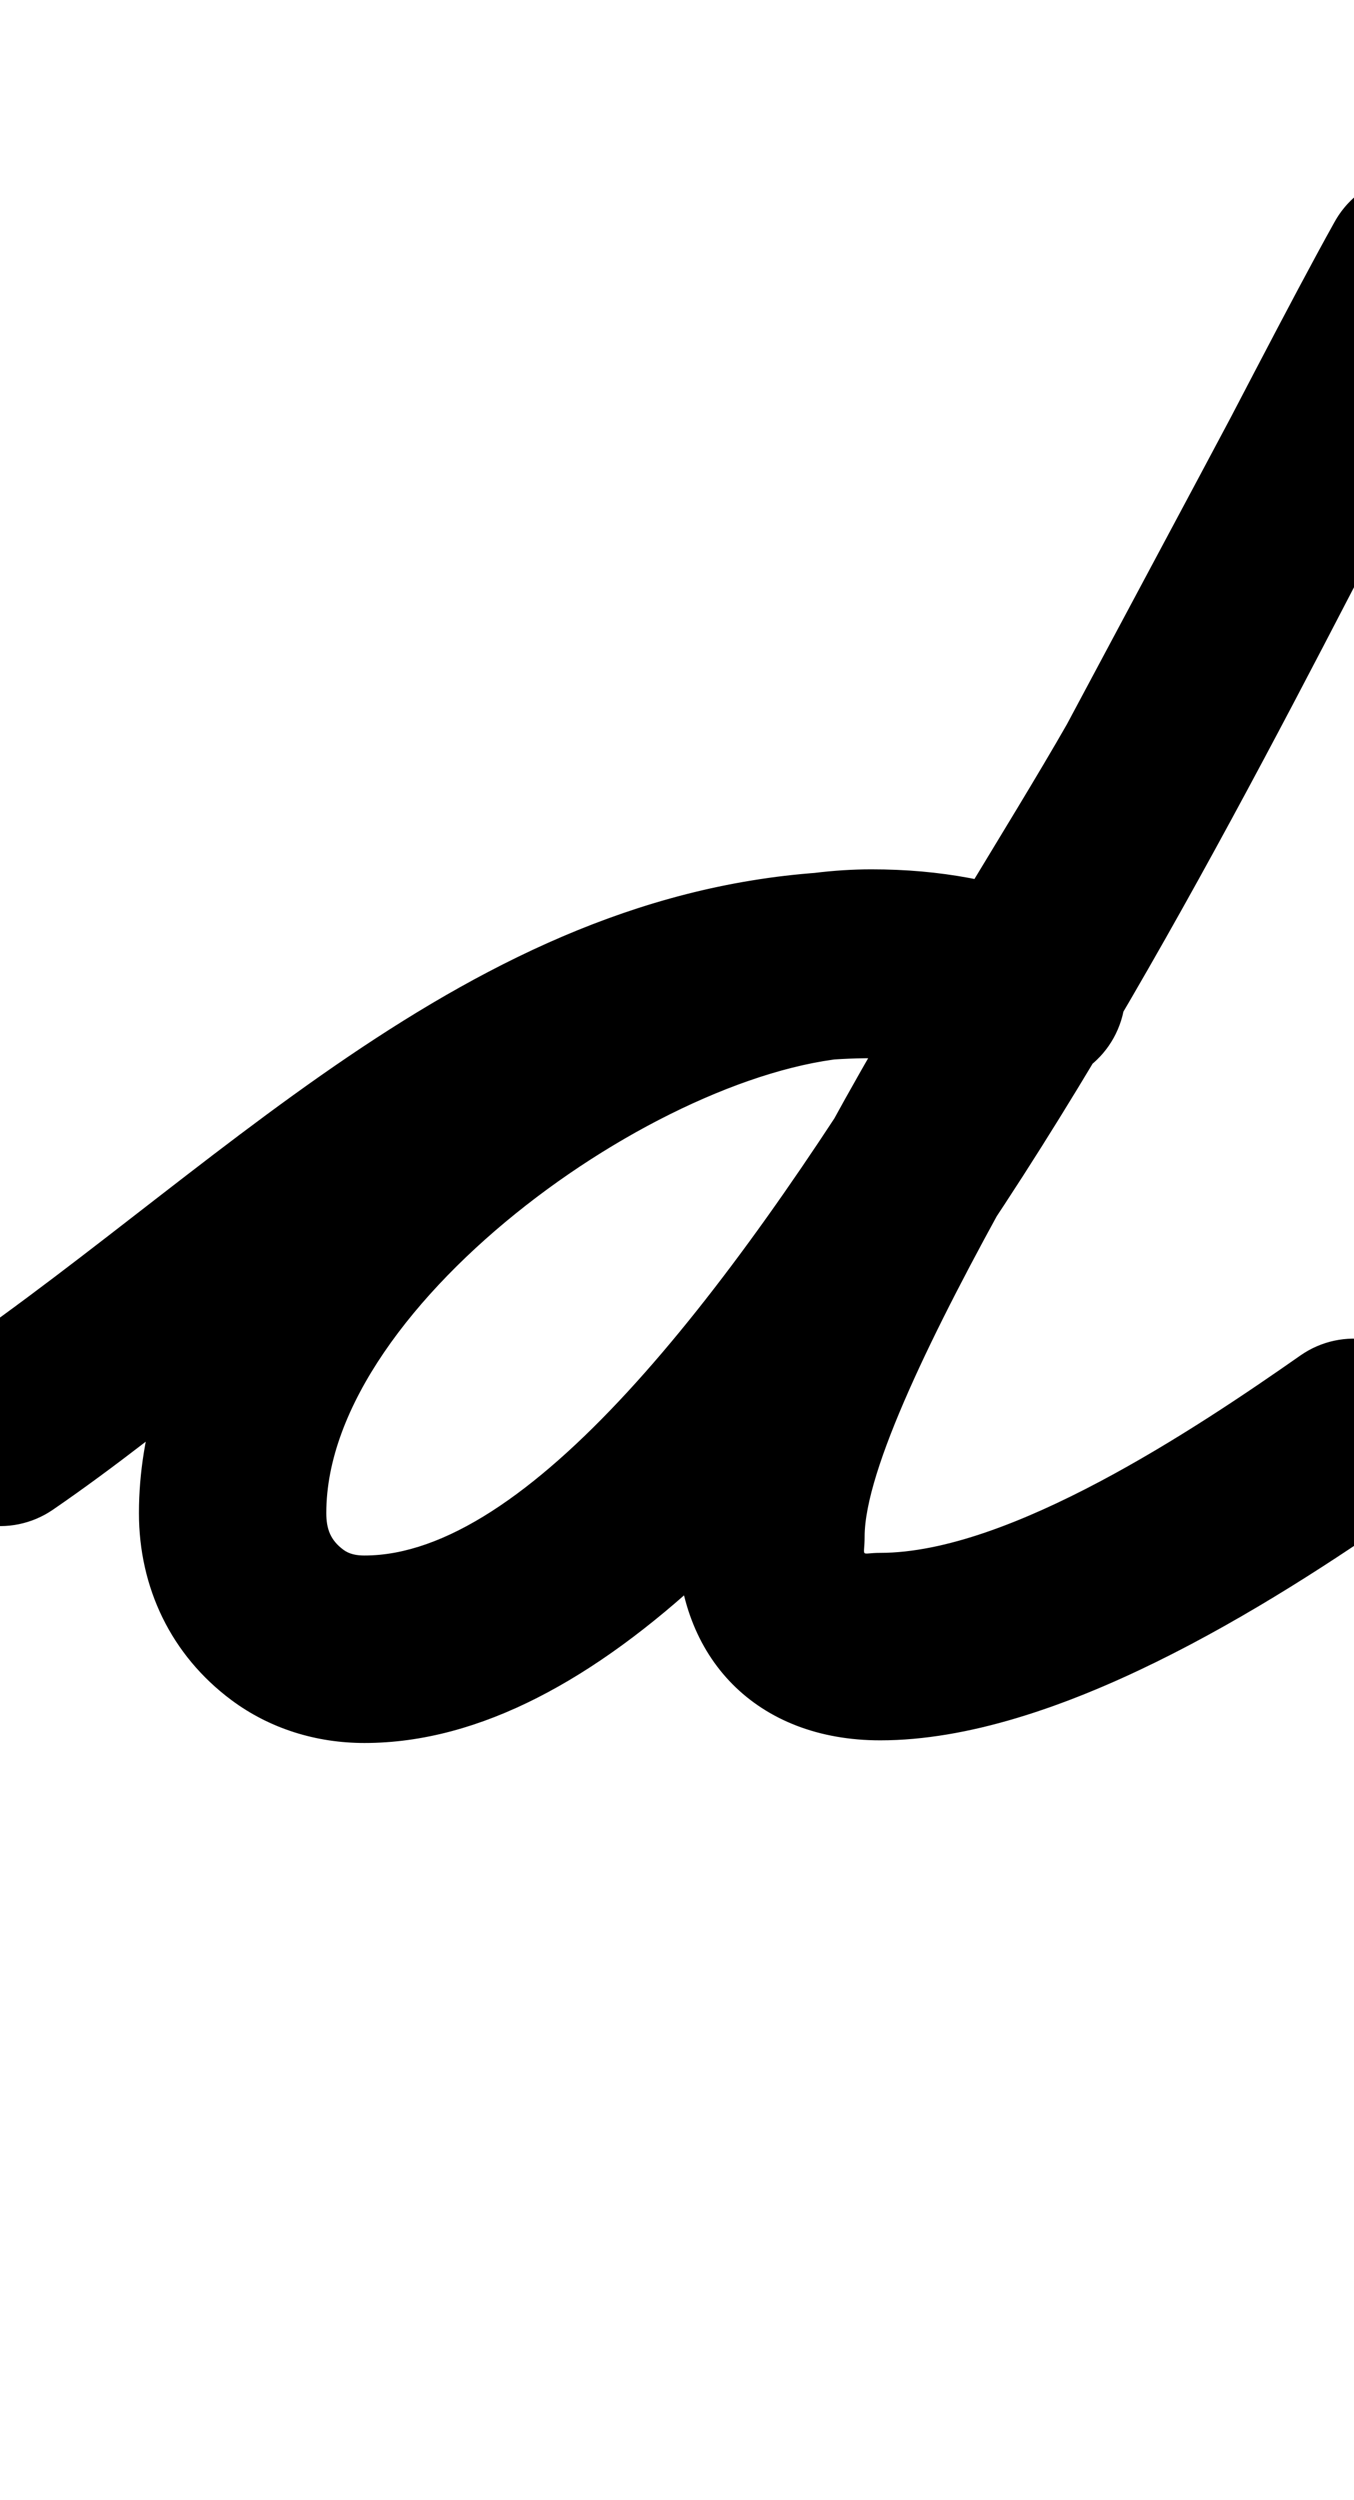 <?xml version="1.0" encoding="UTF-8"?>
<svg xmlns="http://www.w3.org/2000/svg" xmlns:inkscape="http://www.inkscape.org/namespaces/inkscape" xmlns:sodipodi="http://sodipodi.sourceforge.net/DTD/sodipodi-0.dtd" xmlns:svg="http://www.w3.org/2000/svg" version="1.1" viewBox="0 -350 542 1000">
    <sodipodi:namedview pagecolor="#ffffff" bordercolor="#666666" borderopacity="1.0" showgrid="true">
        <inkscape:grid id="grid№1" type="xygrid" dotted="false" enabled="true" visible="true" empspacing="10" />
        <sodipodi:guide id="baseline" position="0.00,350.00" orientation="0.00,1.00" />
    </sodipodi:namedview>
    <g id="glyph">
        <path d="M -30.924 244.212C -19.209 261.291 4.134 265.639 21.212 253.924C 121.288 185.277 219.25 73.327 348.945 73.327C 366.816 73.327 384.624 77.293 401.571 82.716C 421.297 89.028 442.404 78.154 448.716 58.429C 455.028 38.703 444.154 17.596 424.429 11.284C 424.429 11.284 424.429 11.284 424.429 11.284C 400.056 3.485 374.613 -1.673 348.945 -1.673C 197.113 -1.673 94.333 112.818 -21.212 192.076C -38.291 203.791 -42.639 227.134 -30.924 244.212ZM 425.786 11.747C 425.786 11.747 425.786 11.747 425.786 11.747C 399.882 2.352 376.701 -2.228 348.779 -2.228C 229.219 -2.228 55.614 125.506 55.614 255.27C 55.614 285.165 68.491 312.103 92.588 330.066C 108.043 341.586 126.668 347.269 145.873 347.269C 331.679 347.269 511.689 -66.832 599.751 -224.735C 609.839 -242.823 603.353 -265.663 585.265 -275.751C 567.177 -285.839 544.337 -279.353 534.249 -261.265C 463.01 -133.528 275.307 272.269 145.873 272.269C 142.836 272.269 139.892 271.783 137.412 269.934C 132.256 266.091 130.614 261.601 130.614 255.27C 130.614 170.414 271.025 72.772 348.779 72.772C 368.044 72.772 382.64 75.879 400.214 82.253C 419.684 89.314 441.192 79.255 448.253 59.786C 455.314 40.316 445.255 18.808 425.786 11.747ZM 584.522 -276.155C 566.211 -285.832 543.522 -278.833 533.845 -260.522C 498.396 -193.445 462.534 -126.586 426.769 -59.678C 426.768 -59.676 426.897 -59.908 427.025 -60.141C 427.154 -60.373 427.282 -60.606 427.281 -60.603C 381.111 20.203 271.104 181.686 271.104 264.778C 271.104 313.567 303.097 346.206 352.335 346.206C 422.311 346.206 507.174 293.166 563.51 253.718C 580.475 241.838 584.597 218.455 572.718 201.49C 560.838 184.525 537.455 180.403 520.49 192.282C 478.534 221.661 404.147 271.206 352.335 271.206C 343.942 271.206 346.104 273.552 346.104 264.778C 346.104 211.425 456.089 40.158 492.401 -23.397C 492.402 -23.399 492.53 -23.629 492.657 -23.859C 492.784 -24.09 492.912 -24.32 492.913 -24.322C 528.733 -91.334 564.65 -158.297 600.155 -225.478C 609.832 -243.789 602.833 -266.478 584.522 -276.155Z" />
    </g>
</svg>
